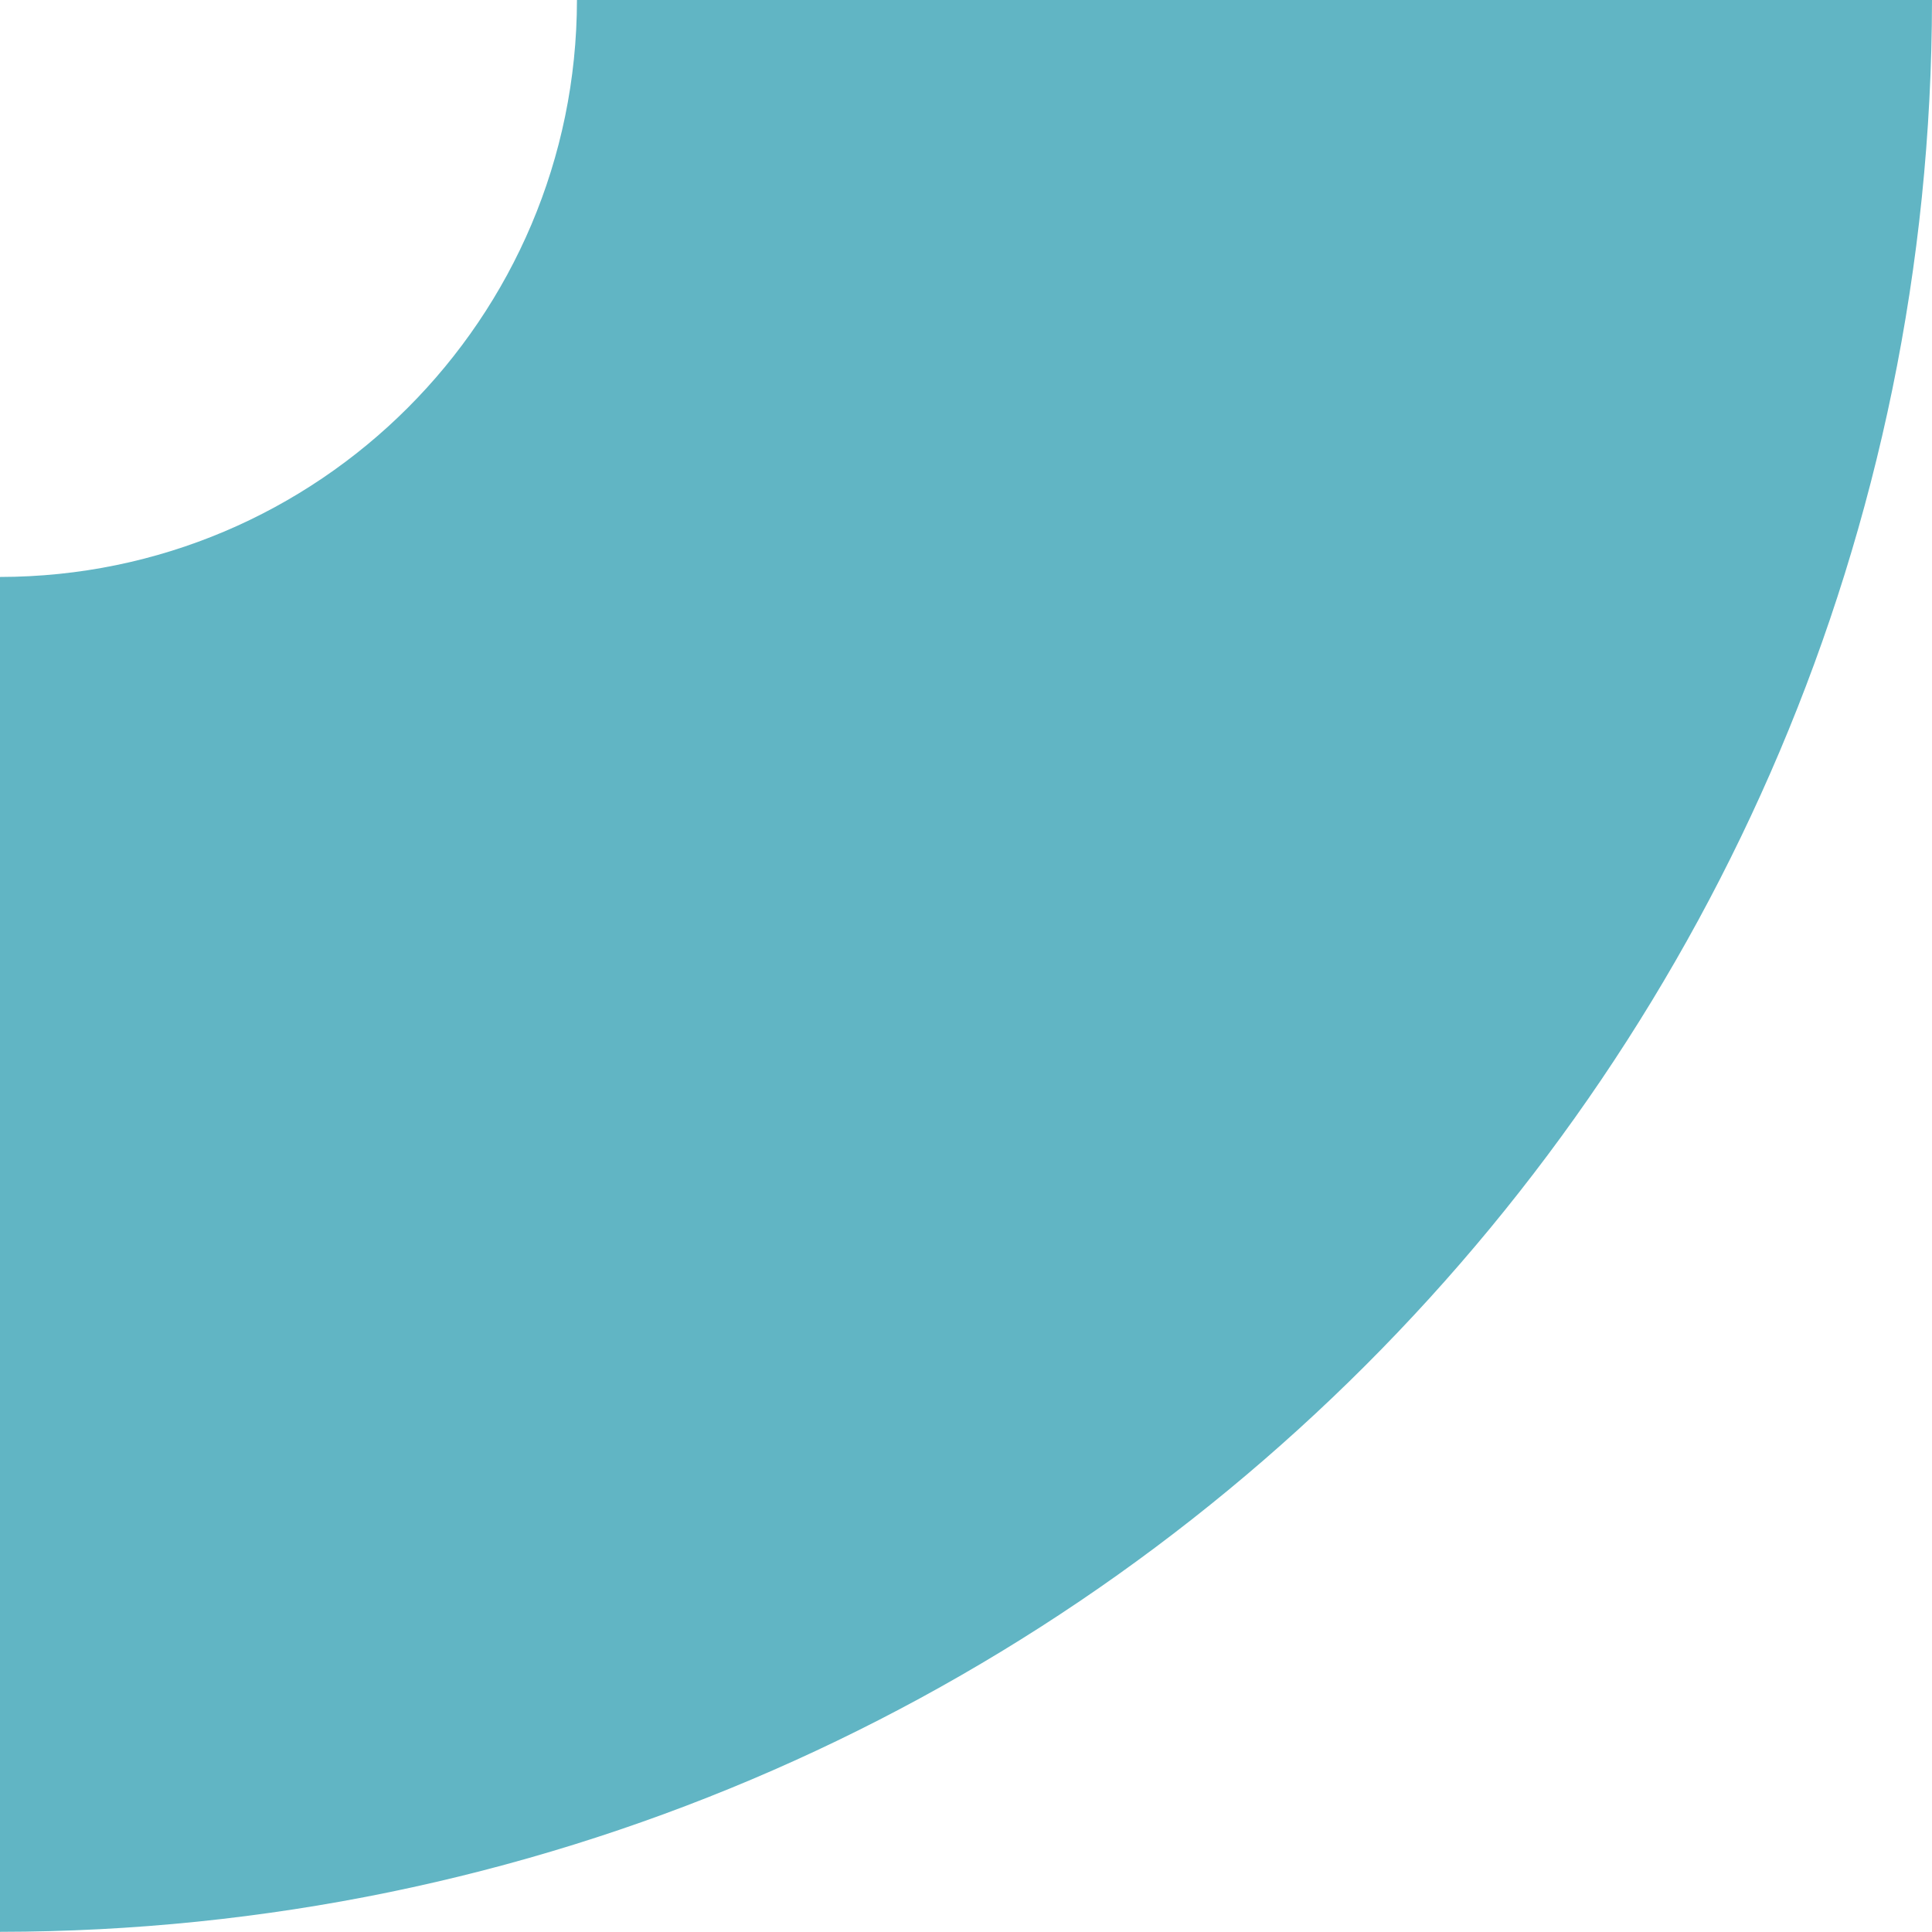 <?xml version="1.0" encoding="UTF-8"?><svg id="Calque_2" xmlns="http://www.w3.org/2000/svg" viewBox="0 0 112.68 112.67"><defs><style>.cls-1{fill:#61b5c4;}</style></defs><g id="Calque_1-2"><g id="Groupe_88"><path id="Tracé_106" class="cls-1" d="M112.68,0H33.65c-.02,18.58-15.08,33.63-33.65,33.65V112.67c62.2-.07,112.61-50.47,112.68-112.67"/></g></g></svg>